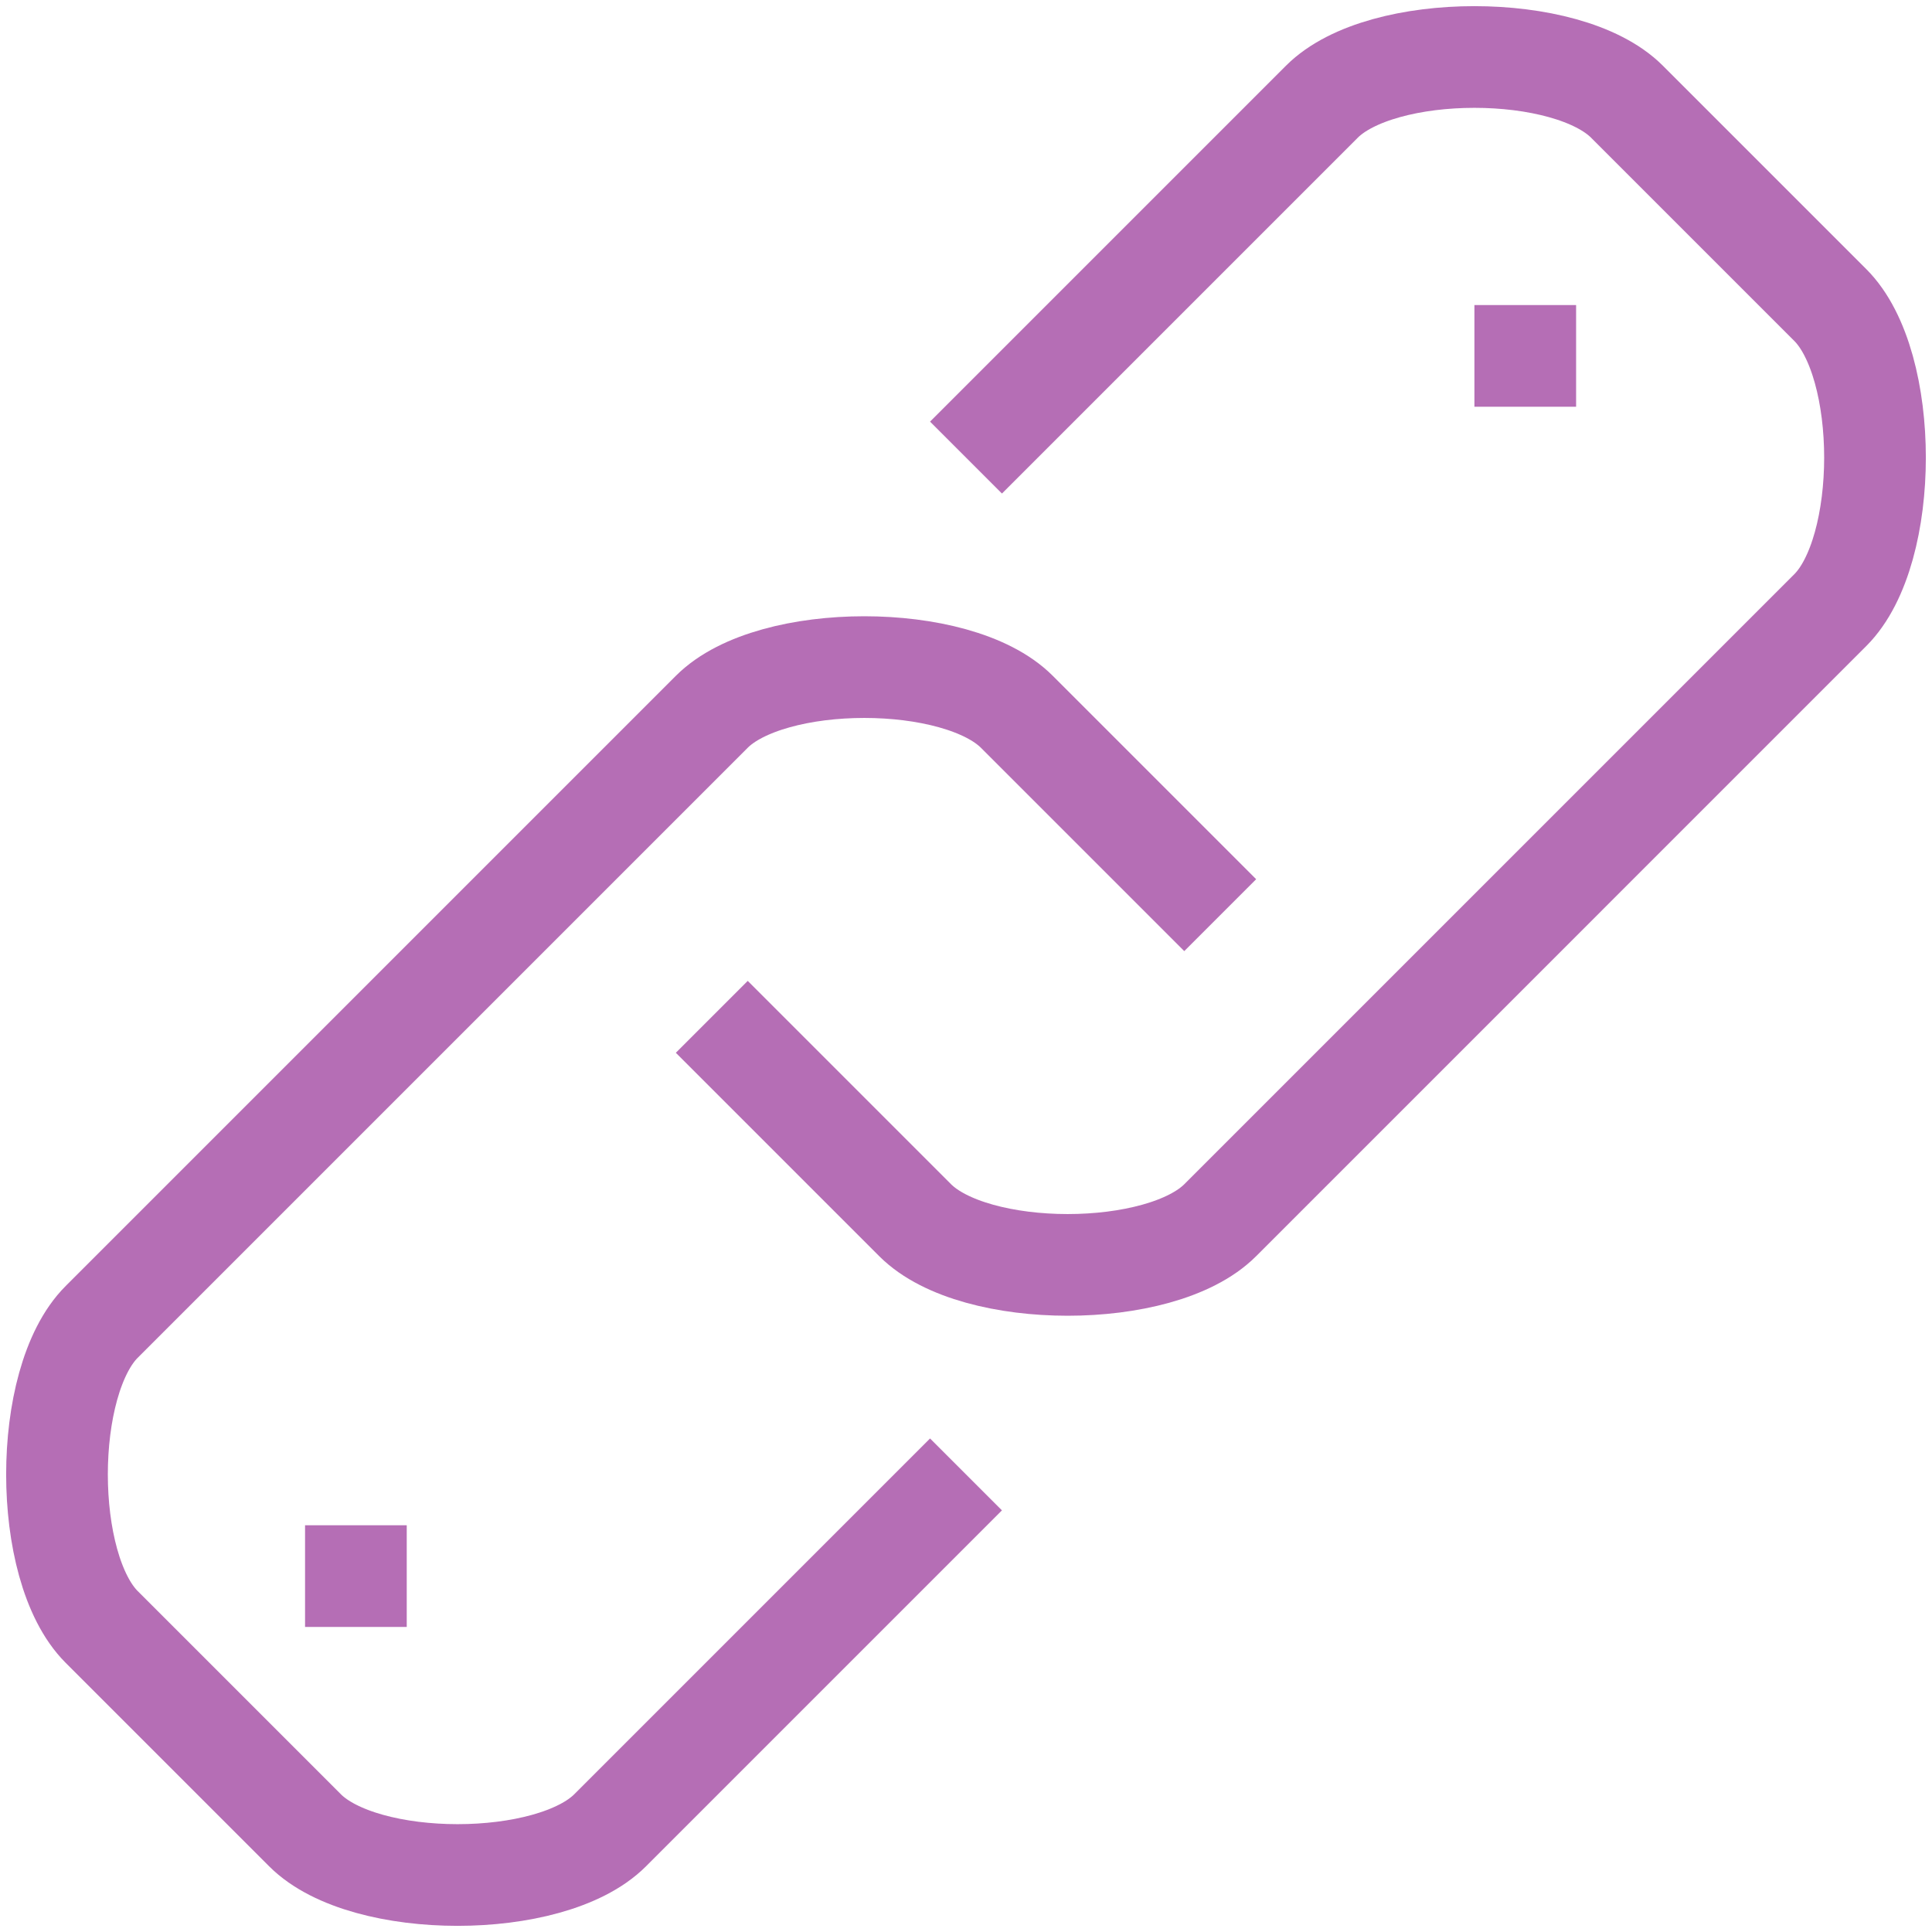 <?xml version="1.0" encoding="UTF-8"?>
<svg width="38px" height="38px" viewBox="0 0 38 38" version="1.1" xmlns="http://www.w3.org/2000/svg" xmlns:xlink="http://www.w3.org/1999/xlink">
    <!-- Generator: Sketch 41 (35326) - http://www.bohemiancoding.com/sketch -->
    <title>Page 1</title>
    <desc>Created with Sketch.</desc>
    <defs></defs>
    <g id="Page-1" stroke="none" stroke-width="1" fill="none" fill-rule="evenodd">
        <g transform="translate(-13, -13)">
            <polygon id="Stroke-1" stroke-opacity="0.008" stroke="#000000" stroke-width="1.33333335e-11" points="0 0 64 0 64 64 0 64"></polygon>
            <path d="M32,22 L39,15 C40.172,13.828 43.828,13.828 45,15 L49,19 C50.172,20.172 50.172,23.828 49,25 L37,37 C35.828,38.172 32.172,38.172 31,37 L27,33" id="Stroke-2" stroke-opacity="0.697" stroke="#953095" stroke-width="2"></path>
            <path d="M32,42 L25,49 C23.828,50.172 20.172,50.172 19,49 L15,45 C13.828,43.828 13.828,40.172 15,39 L27,27 C28.172,25.828 31.828,25.828 33,27 L37,31" id="Stroke-3" stroke-opacity="0.697" stroke="#953095" stroke-width="2"></path>
            <path d="M44,20 L42,20" id="Stroke-7" stroke-opacity="0.697" stroke="#953095" stroke-width="2"></path>
            <path d="M21,44 L19,44" id="Stroke-8" stroke-opacity="0.697" stroke="#953095" stroke-width="2"></path>
        </g>
    </g>
</svg>
